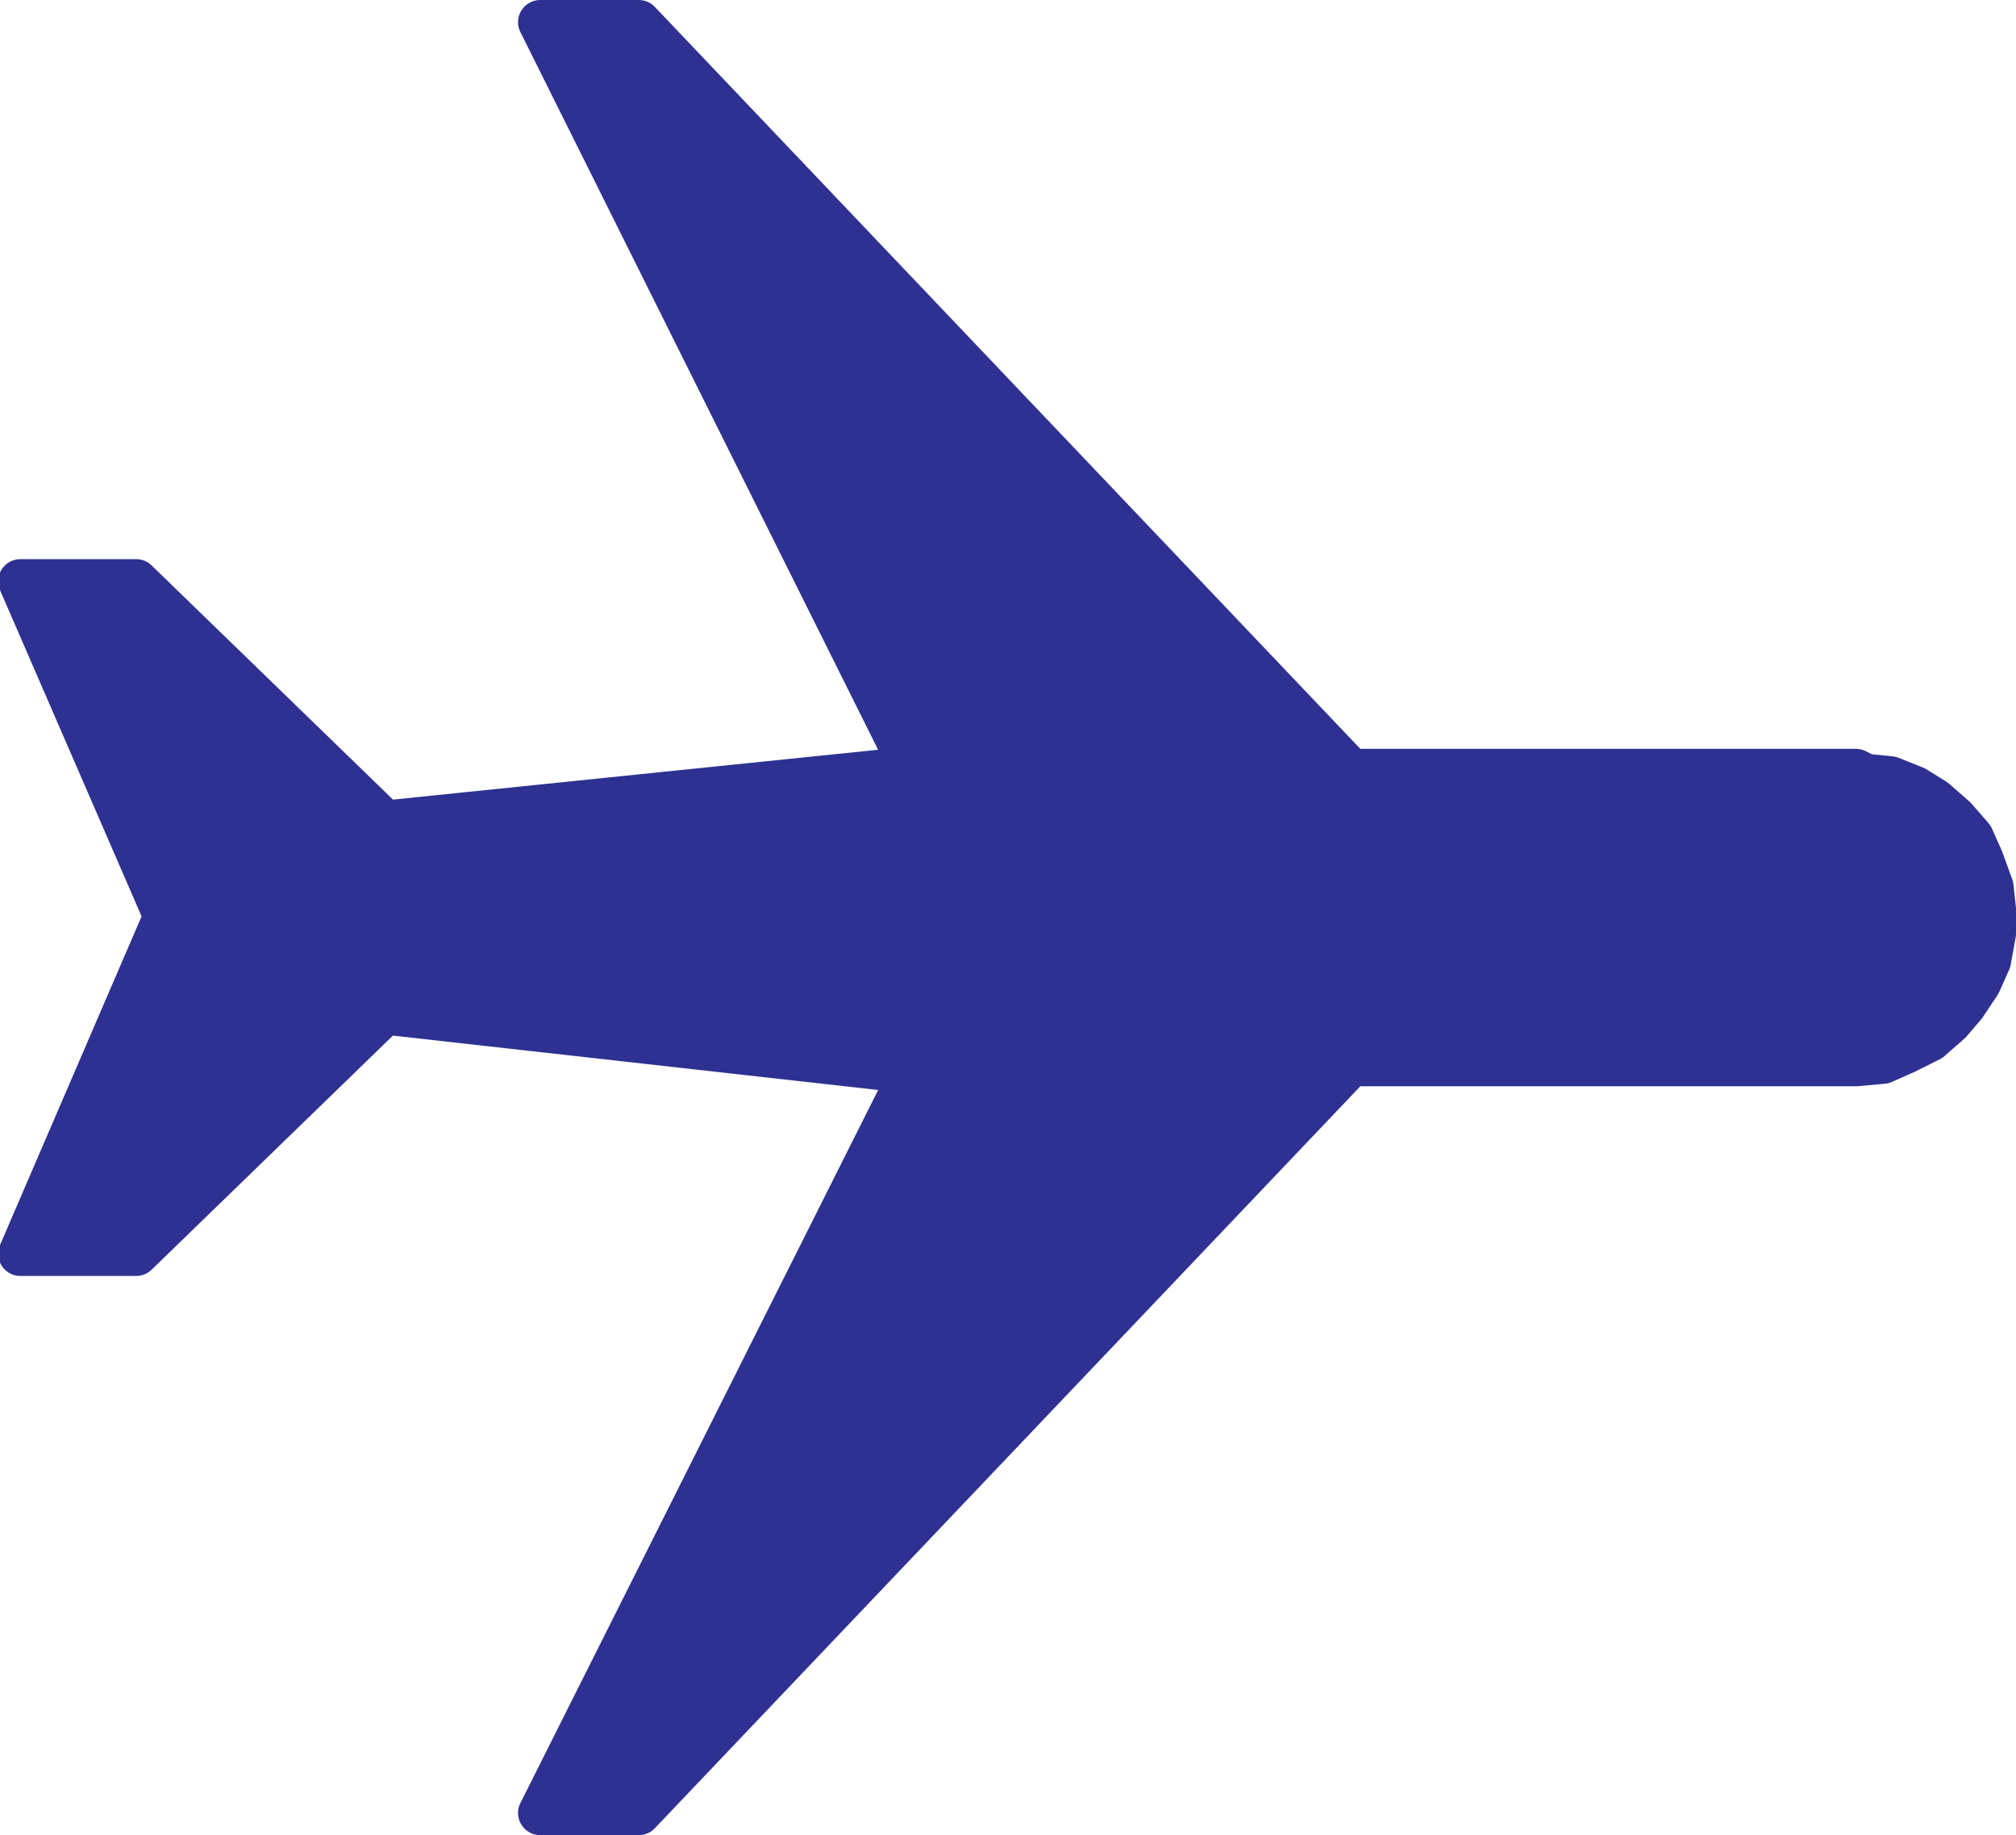 <svg xmlns="http://www.w3.org/2000/svg" width="613.7" height="558.75"><path fill="#2e3192" fill-rule="evenodd" d="m564.95 234.75 3 1.5 7.5.75 7.5 3 6 3.75 6 5.25 5.25 6 3 6.75 3 8.25.75 6.75v7.5l-1.5 8.25-3 6.75-4.5 6.75-4.5 5.25-6 5.25-7.5 3.75-6.75 3-8.25.75H411.2L194.45 552h-30L277.7 326.25l-160.5-18-75.75 73.5H6.2L50.45 279 6.2 177h35.25l75.75 73.5L277.7 234 164.45 6.75h30l216.75 228h153.75"/><path fill="none" stroke="#2e3192" stroke-linecap="round" stroke-linejoin="round" stroke-miterlimit="10" stroke-width="13.5" d="m564.95 234.75 3 1.5 7.5.75 7.5 3 6 3.75 6 5.25 5.25 6 3 6.75 3 8.25.75 6.75v7.5l-1.5 8.25-3 6.75-4.5 6.75-4.5 5.25-6 5.25-7.5 3.75-6.75 3-8.25.75H411.2L194.45 552h-30L277.7 326.25l-160.5-18-75.75 73.5H6.2L50.45 279 6.2 177h35.25l75.75 73.5L277.7 234 164.45 6.75h30l216.75 228Zm0 0"/></svg>
